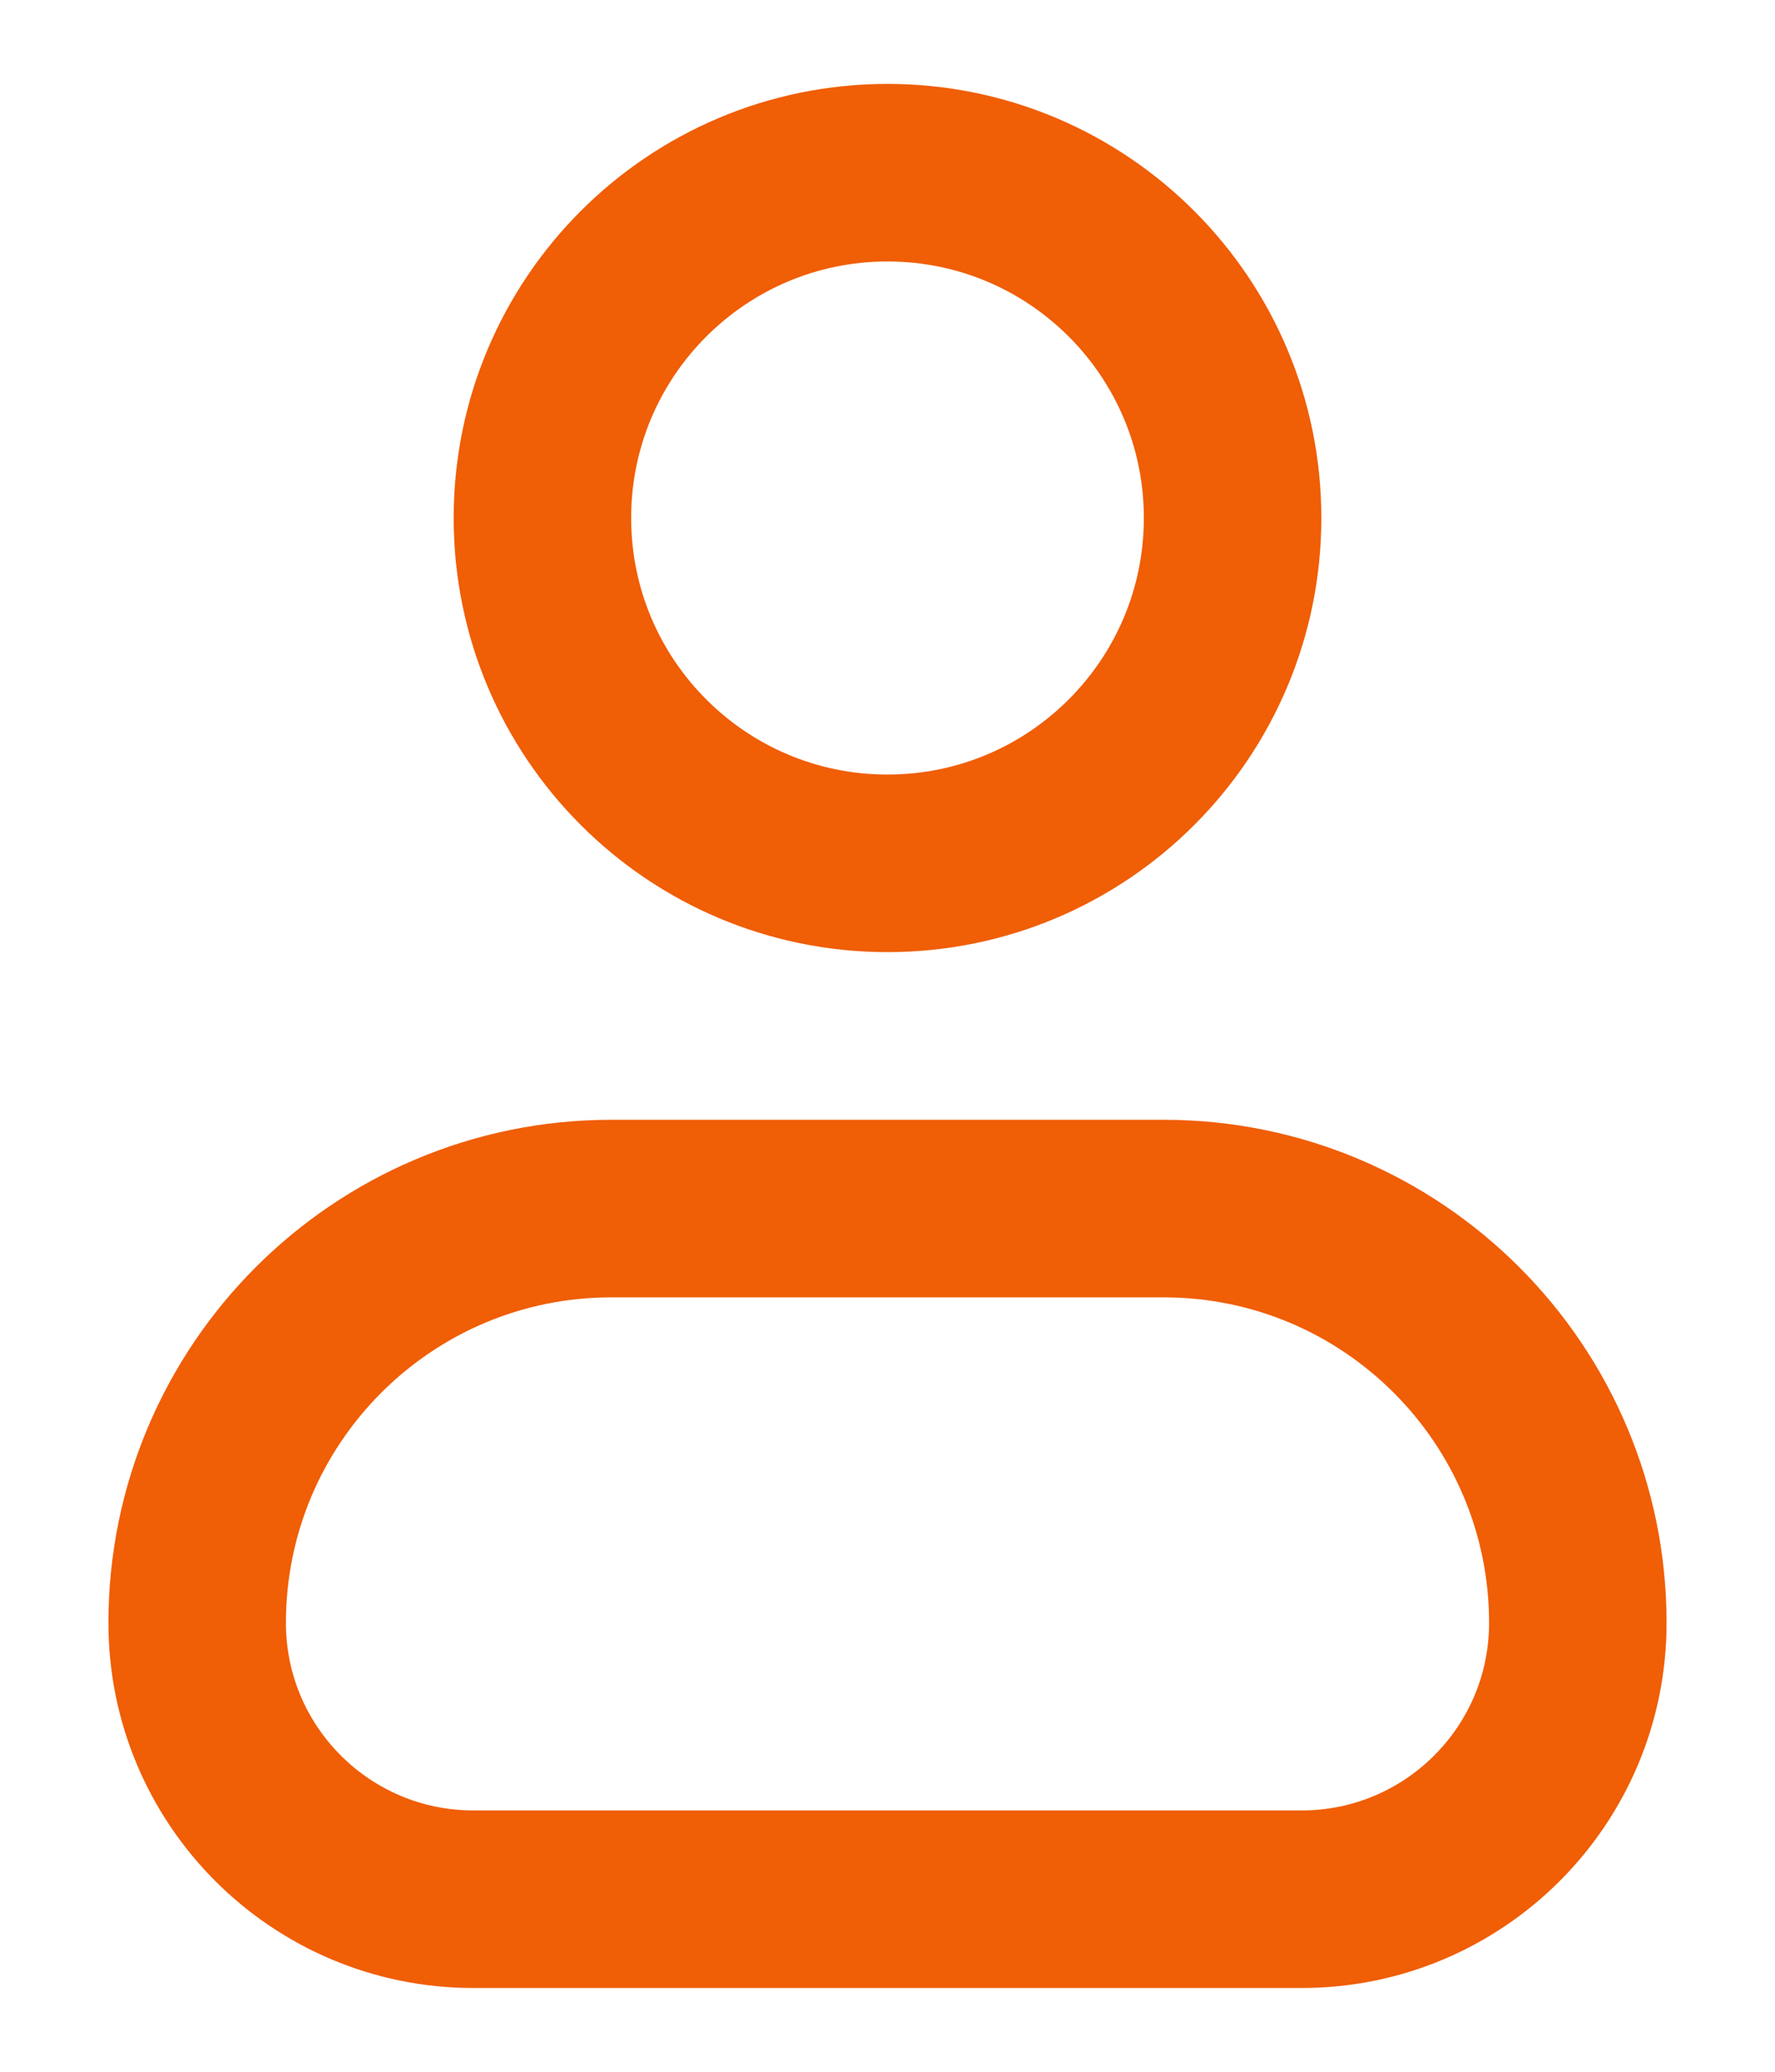 <svg width="12" height="14" viewBox="0 0 12 14" fill="none" xmlns="http://www.w3.org/2000/svg">
<path d="M1.333 10.967C1.333 9.421 2.587 8.167 4.133 8.167H7.867C9.413 8.167 10.667 9.421 10.667 10.967V10.967C10.667 11.998 9.831 12.834 8.8 12.834H3.2C2.169 12.834 1.333 11.998 1.333 10.967V10.967Z" stroke="#F05E06" stroke-width="1.2" stroke-linecap="round" stroke-linejoin="round"/>
<path d="M8.333 3.5C8.333 4.789 7.289 5.834 6 5.834C4.711 5.834 3.667 4.789 3.667 3.5C3.667 2.212 4.711 1.167 6 1.167C7.289 1.167 8.333 2.212 8.333 3.5Z" stroke="#F05E06" stroke-width="1.2" stroke-linecap="round" stroke-linejoin="round"/>
</svg>
